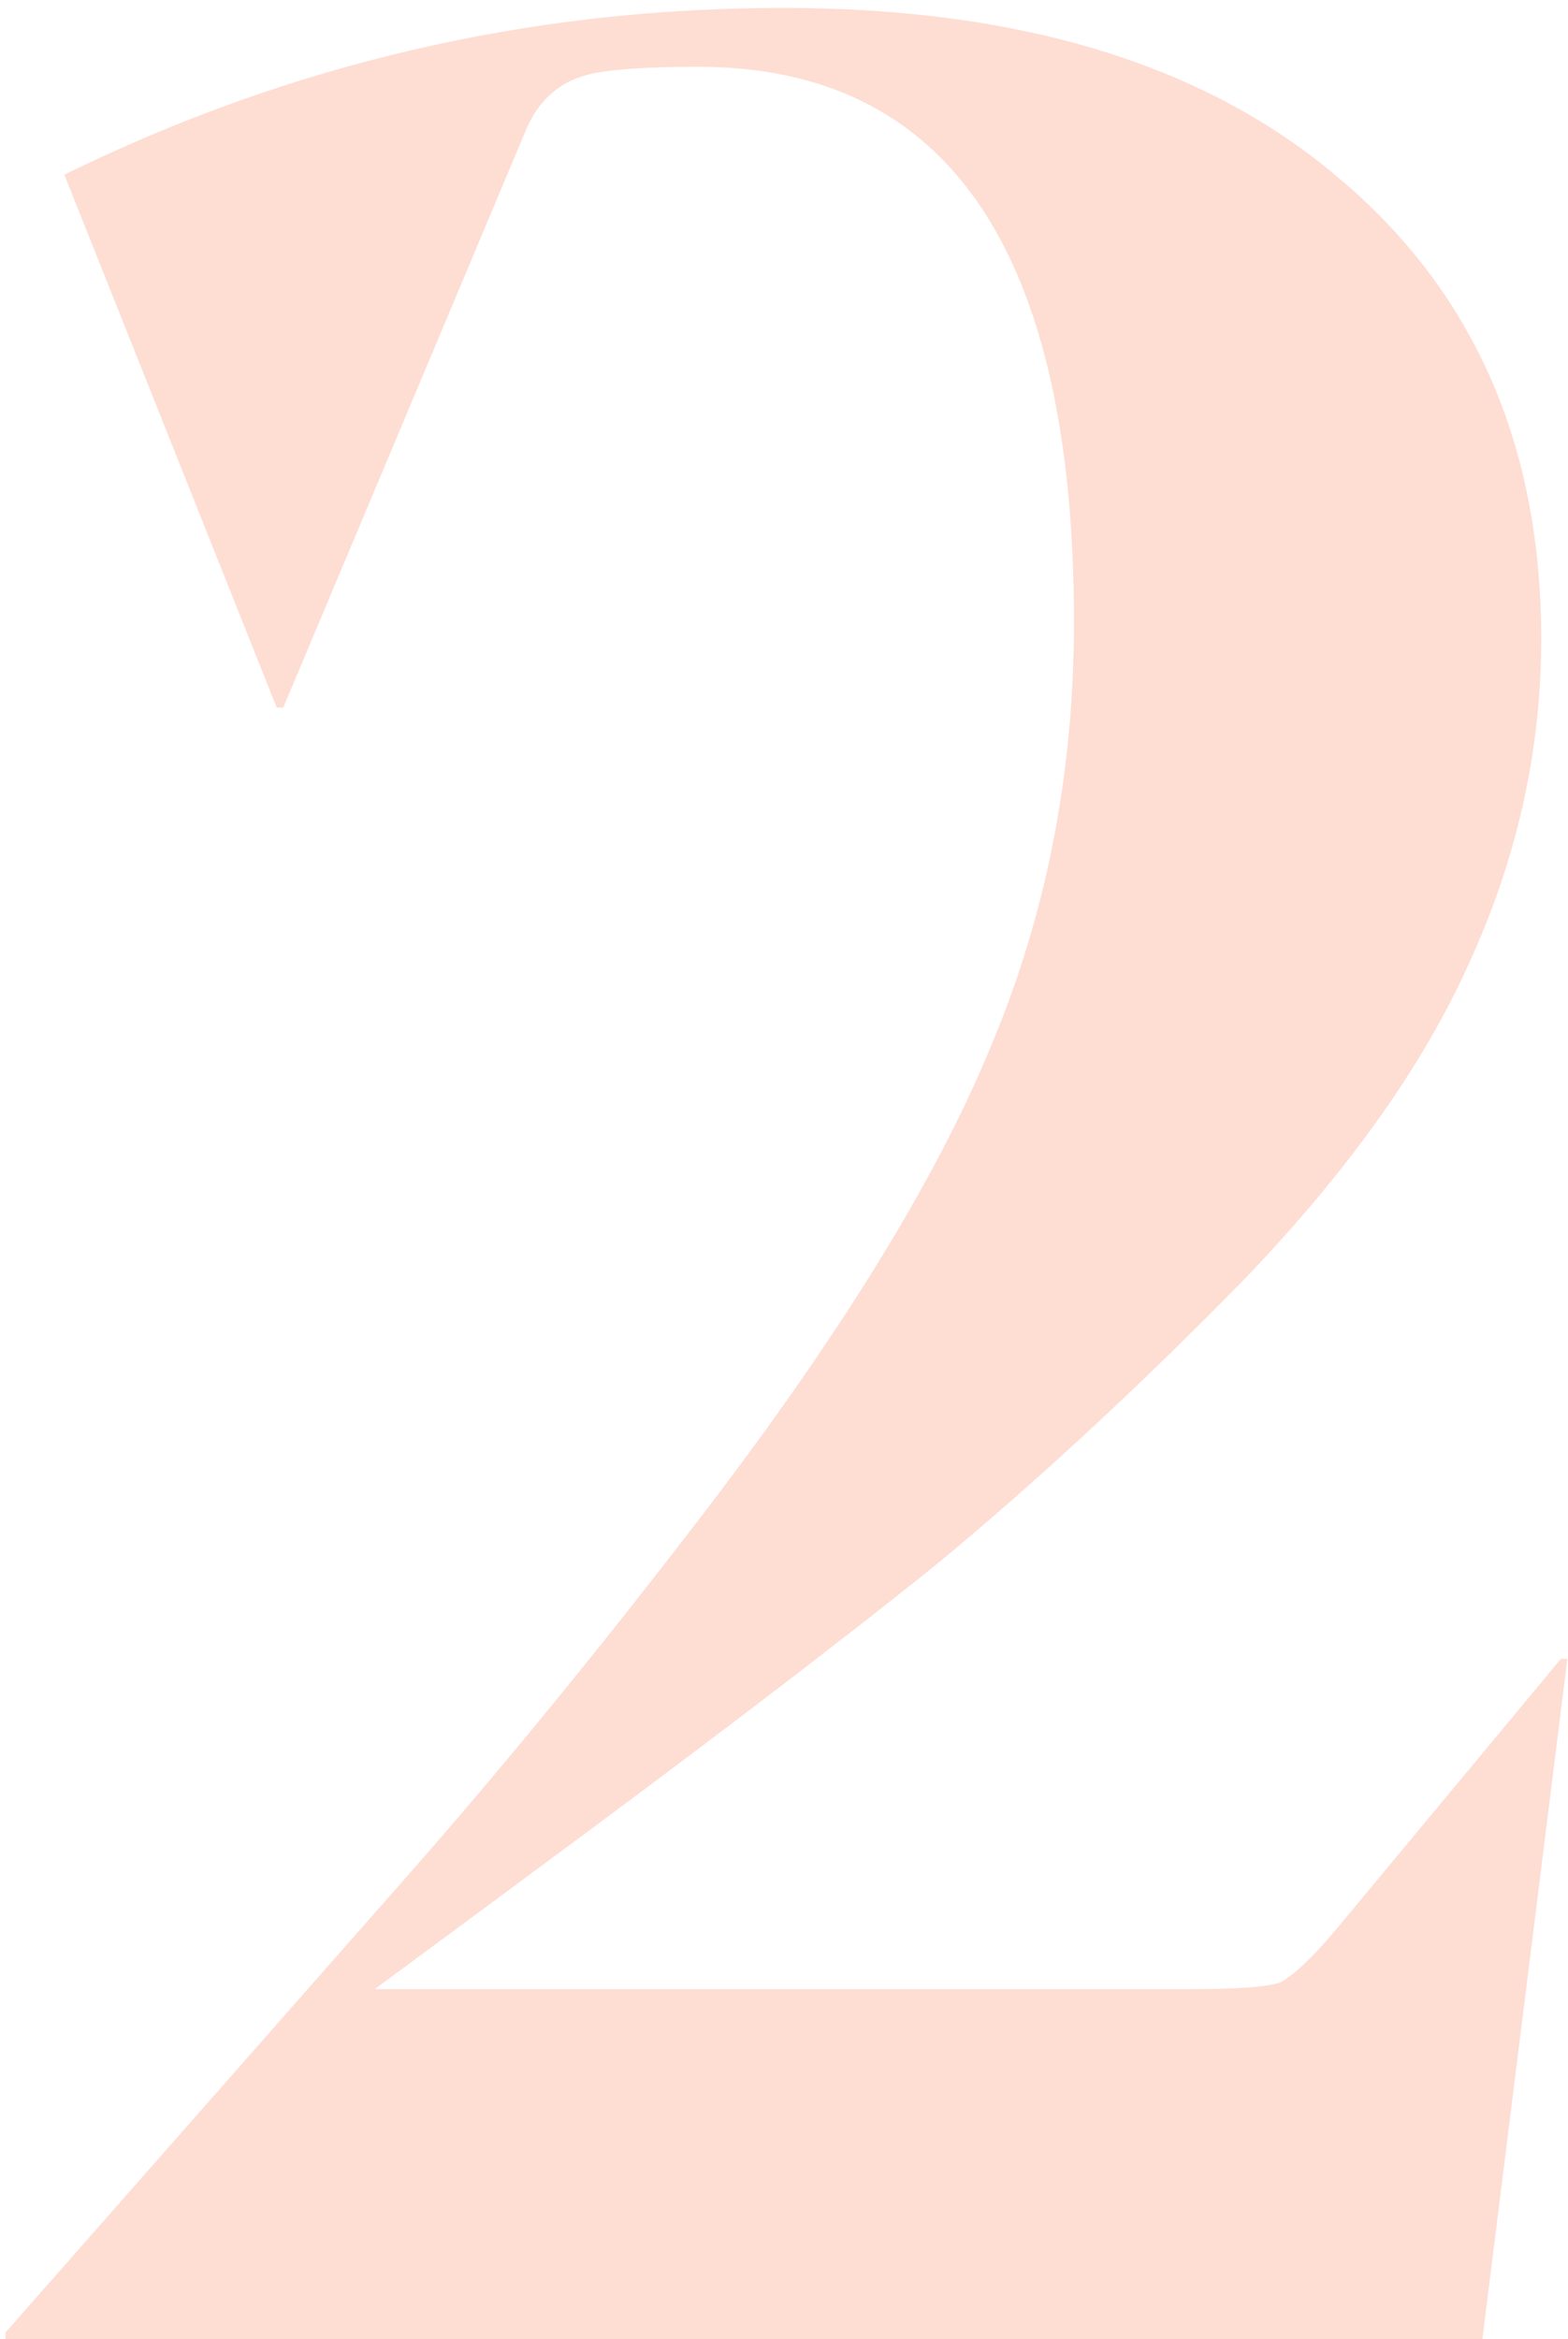 <?xml version="1.0"?>
<svg xmlns="http://www.w3.org/2000/svg" width="163" height="243" viewBox="0 0 163 243" fill="none">
<path opacity="0.25" d="M154.101 243H0.576V242.321L40.656 196.807C51.298 184.805 62.167 171.559 73.263 157.067C87.302 138.725 97.152 122.761 102.813 109.175C108.7 95.362 111.644 80.531 111.644 64.68C111.644 26.185 98.624 6.938 72.583 6.938C67.602 6.938 63.979 7.164 61.714 7.617C58.318 8.297 55.94 10.335 54.581 13.731L29.447 73.511H28.767L6.69 18.147C30.239 6.598 55.148 0.824 81.414 0.824C106.096 0.824 125.343 6.712 139.156 18.486C153.195 30.261 160.215 46.225 160.215 66.378C160.215 77.927 157.724 89.135 152.742 100.004C147.987 110.647 140.175 121.629 129.306 132.951C118.437 144.046 107.794 153.897 97.378 162.501C86.962 170.879 72.697 181.748 54.581 195.108L38.957 206.657H123.532C128.514 206.657 131.684 206.43 133.042 205.977C134.401 205.298 136.326 203.487 138.817 200.543L162.253 172.351H162.932L154.101 243Z" fill="#FD7B53"/>
</svg>
